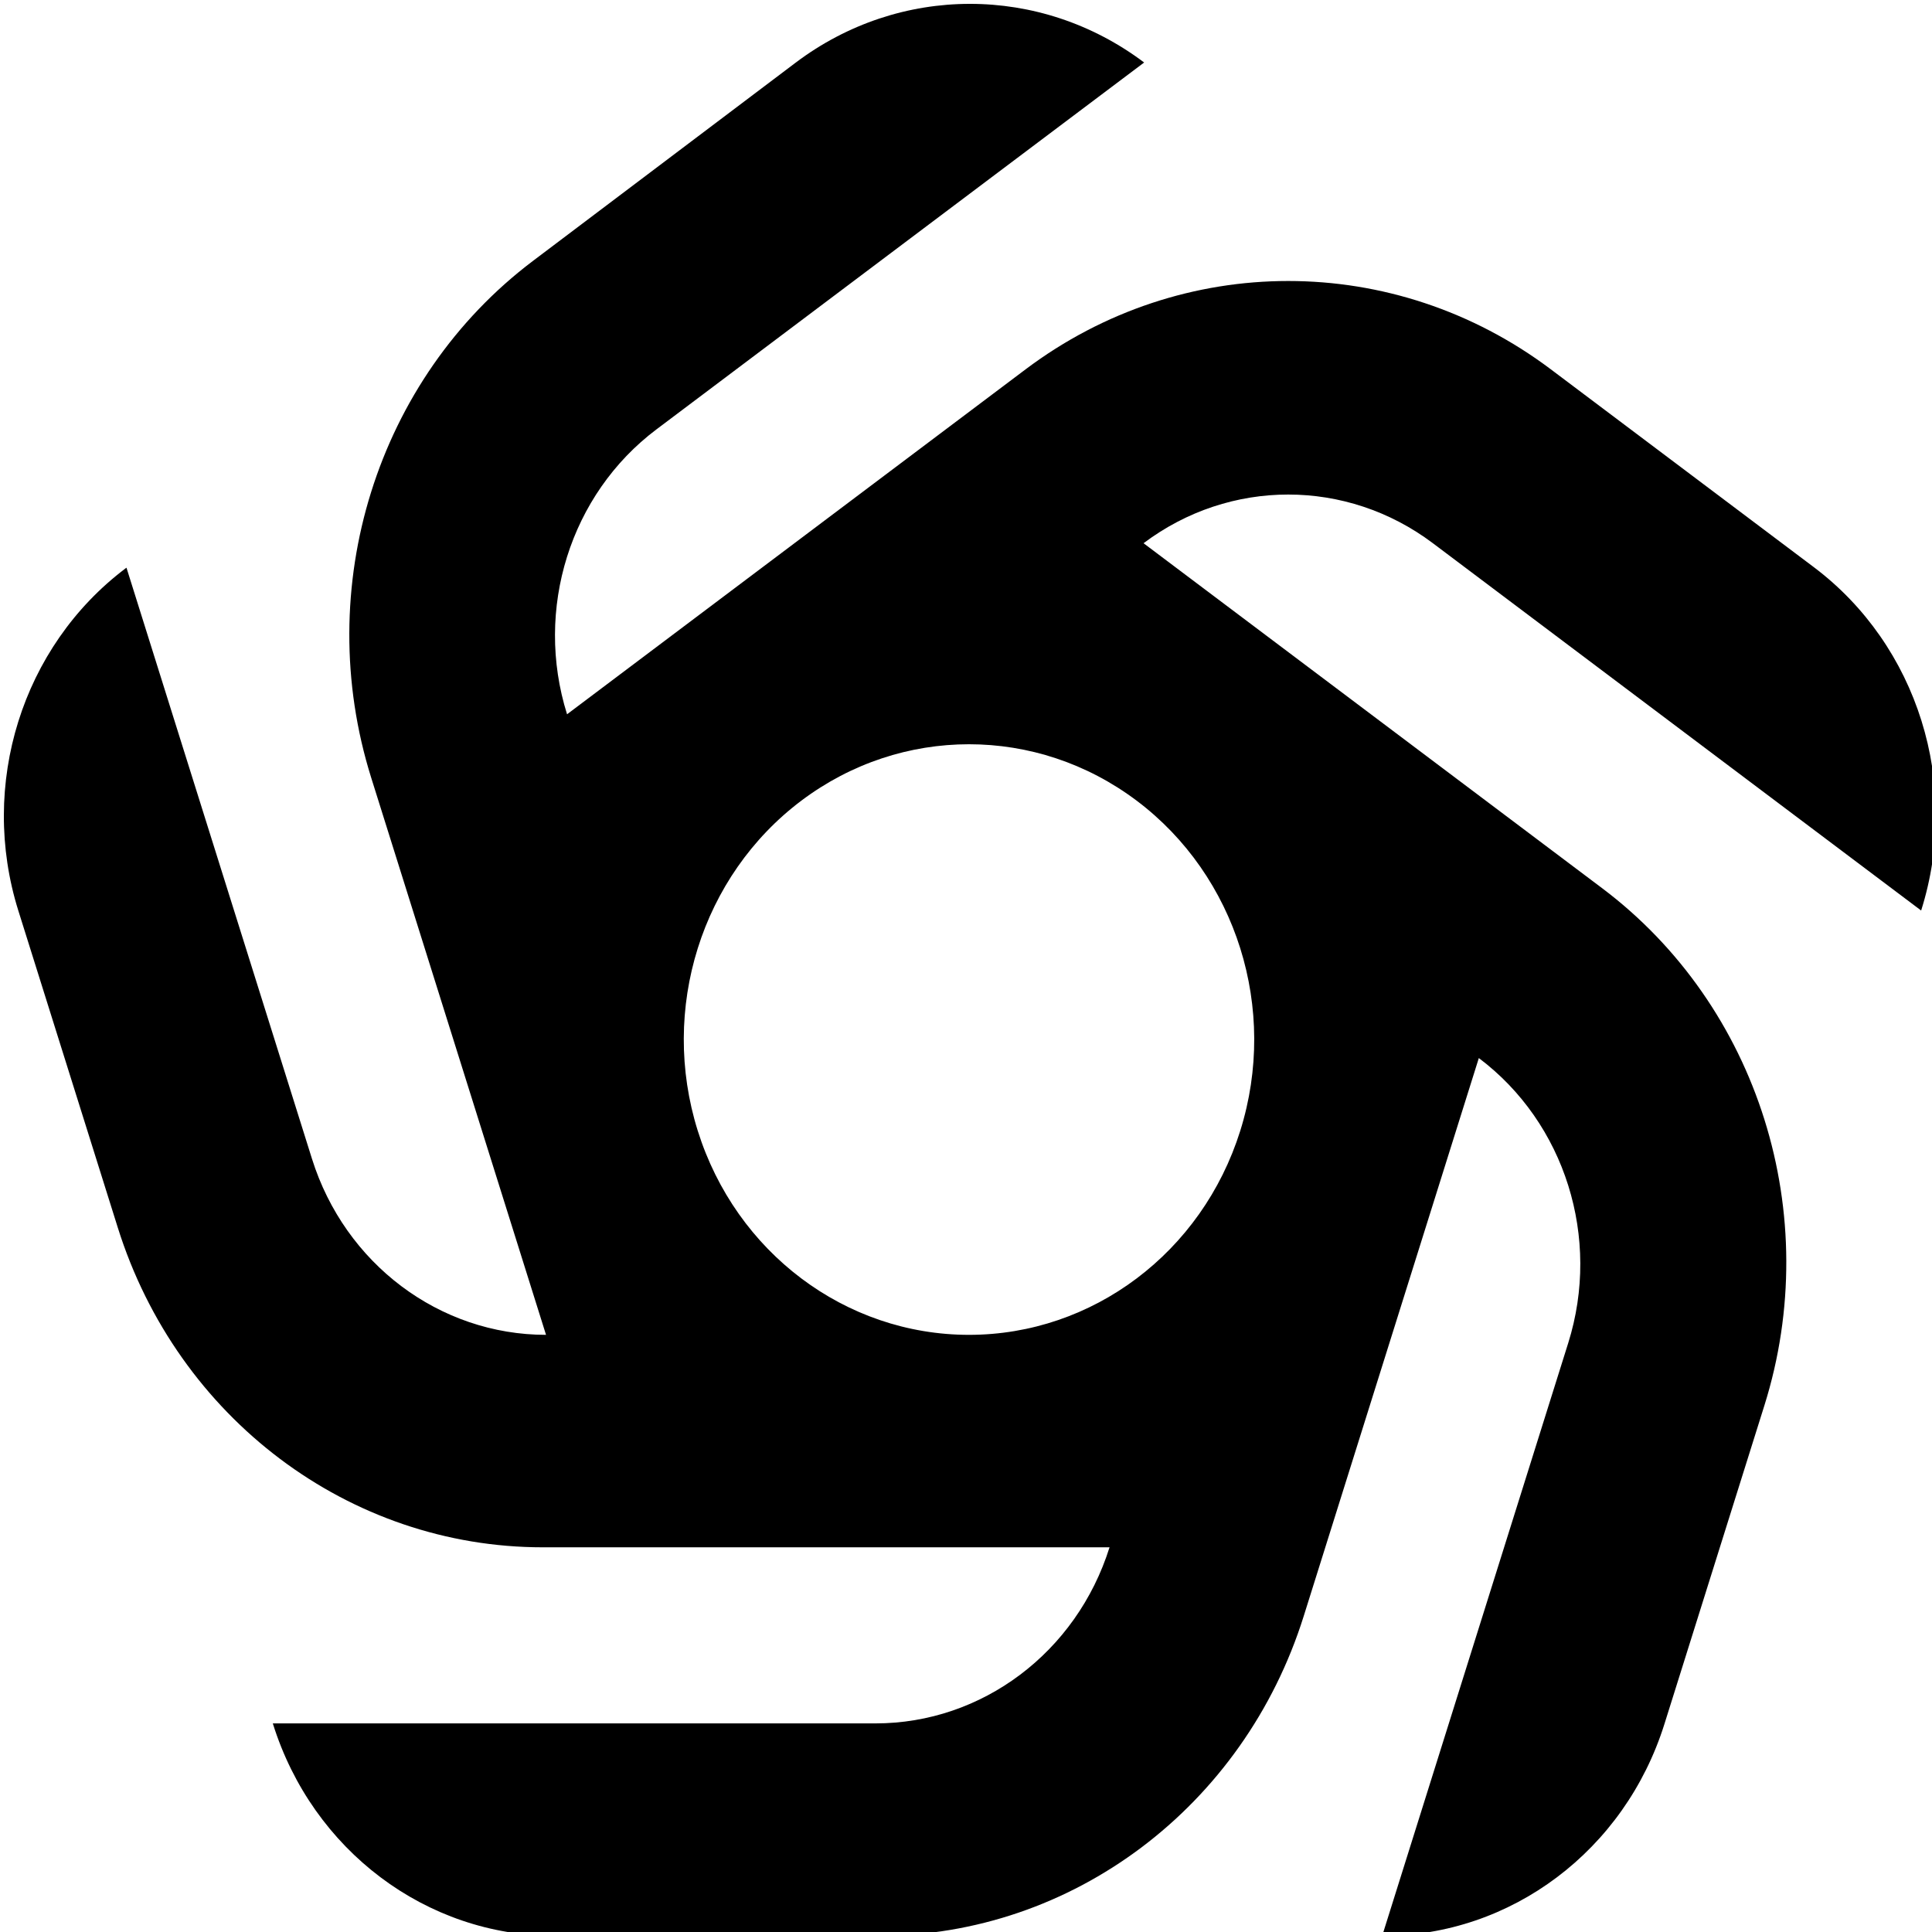 <svg xmlns="http://www.w3.org/2000/svg" id="Layer_1" width="500" height="500" viewBox="0 0 500 500"><style>@media (prefers-color-scheme:dark){.icon-path{fill:#fff}}</style><path id="path1" fill="#000" d="M382.721 273.825c22.324 16.793 31.665 46.56 23.138 73.731L357.707 501h.18c33.19 0 62.605-22.128 72.861-54.811l25.878-82.463c15.482-49.336-1.478-103.383-42.011-133.874L295.95 140.585l.002-.002c22.323-16.794 52.552-16.794 74.875 0l126.363 95.06.027-.086c10.304-32.704-.924-68.557-27.803-88.777l-68.05-51.191c-40.532-30.491-95.417-30.491-135.95 0l-118.663 89.266v-.002c-8.527-27.171.814-56.938 23.137-73.73l126.214-94.946c-26.888-20.252-63.323-20.234-90.193.043l-67.973 51.297c-40.435 30.516-57.33 84.495-41.868 133.767l45.242 144.172h-.001c-27.593 0-52.048-18.397-60.574-45.568L32.73 146.914l-.239.18C5.704 167.31-5.489 203.07 4.755 235.71l25.73 81.994c15.483 49.335 59.885 82.738 109.986 82.738h146.677v.004c-8.527 27.171-32.982 45.568-60.575 45.568H70.605l.04.129C80.889 478.849 110.316 501 143.523 501h83.888c50.101 0 94.504-33.403 109.986-82.739zM180.58 292.65c-9.881-31.488.943-65.983 26.812-85.443 25.87-19.461 60.899-19.461 86.768-.001h.002c25.87 19.46 36.695 53.956 26.814 85.444s-38.221 52.807-70.197 52.807h-.001c-31.976 0-60.316-21.319-70.197-52.807z" class="icon-path" style="stroke-width:.904"/></svg>